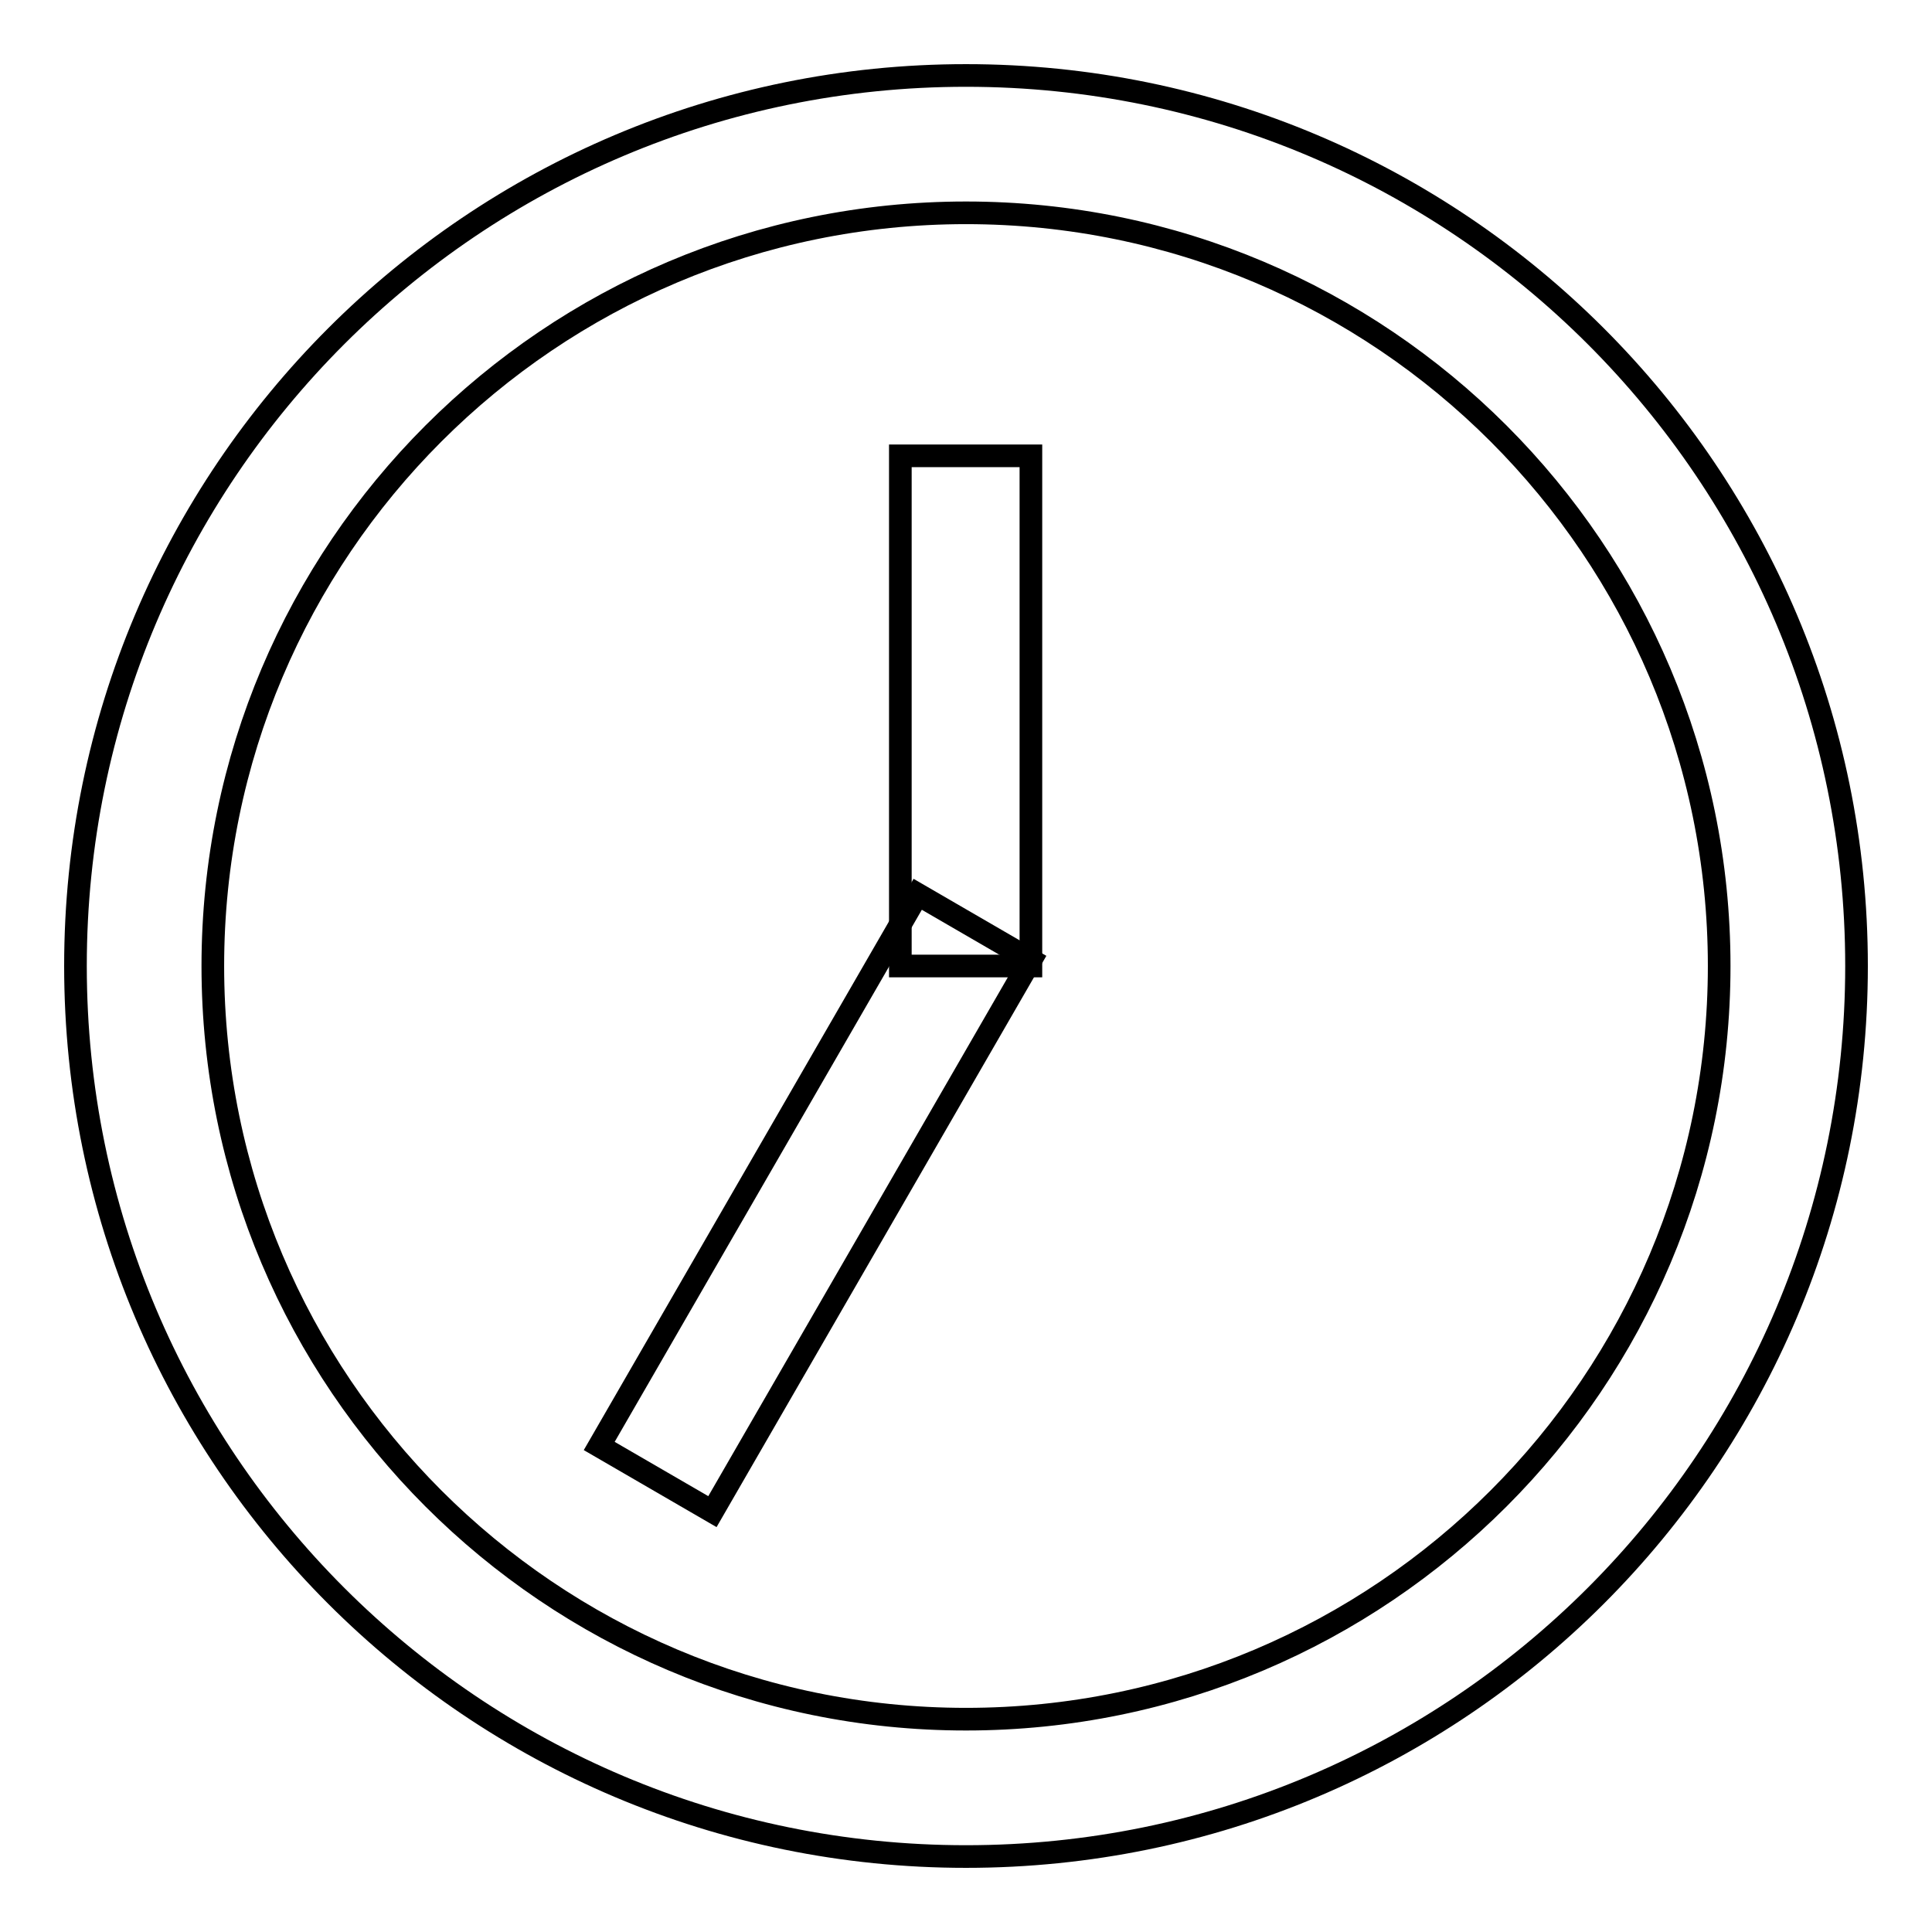 <?xml version="1.0" encoding="utf-8"?>
<!-- Svg Vector Icons : http://www.onlinewebfonts.com/icon -->
<!DOCTYPE svg PUBLIC "-//W3C//DTD SVG 1.1//EN" "http://www.w3.org/Graphics/SVG/1.1/DTD/svg11.dtd">
<svg version="1.1" xmlns="http://www.w3.org/2000/svg" xmlns:xlink="http://www.w3.org/1999/xlink" x="0px" y="0px" viewBox="0 0 256 256" enable-background="new 0 0 256 256" xml:space="preserve">
<g><g><path stroke-width="3" fill-opacity="0" stroke="#000000"  d="M227.8,128c0,55.1-44.7,99.8-99.8,99.8c-55.1,0-99.8-44.7-99.8-99.8c0-55.1,44.7-99.8,99.8-99.8C183.1,28.2,227.8,72.9,227.8,128z M128,10C62.8,10,10,62.8,10,128c0,65.2,52.8,118,118,118c65.2,0,118-52.8,118-118C246,62.8,193.2,10,128,10z"/><path stroke-width="3" fill-opacity="0" stroke="#000000"  d="M119.3,60.4h17.3V128h-17.3V60.4z"/><path stroke-width="3" fill-opacity="0" stroke="#000000"  d="M121.6,118.5l15,8.7l-42.2,73.1l-15-8.7L121.6,118.5L121.6,118.5z"/></g></g>
</svg>